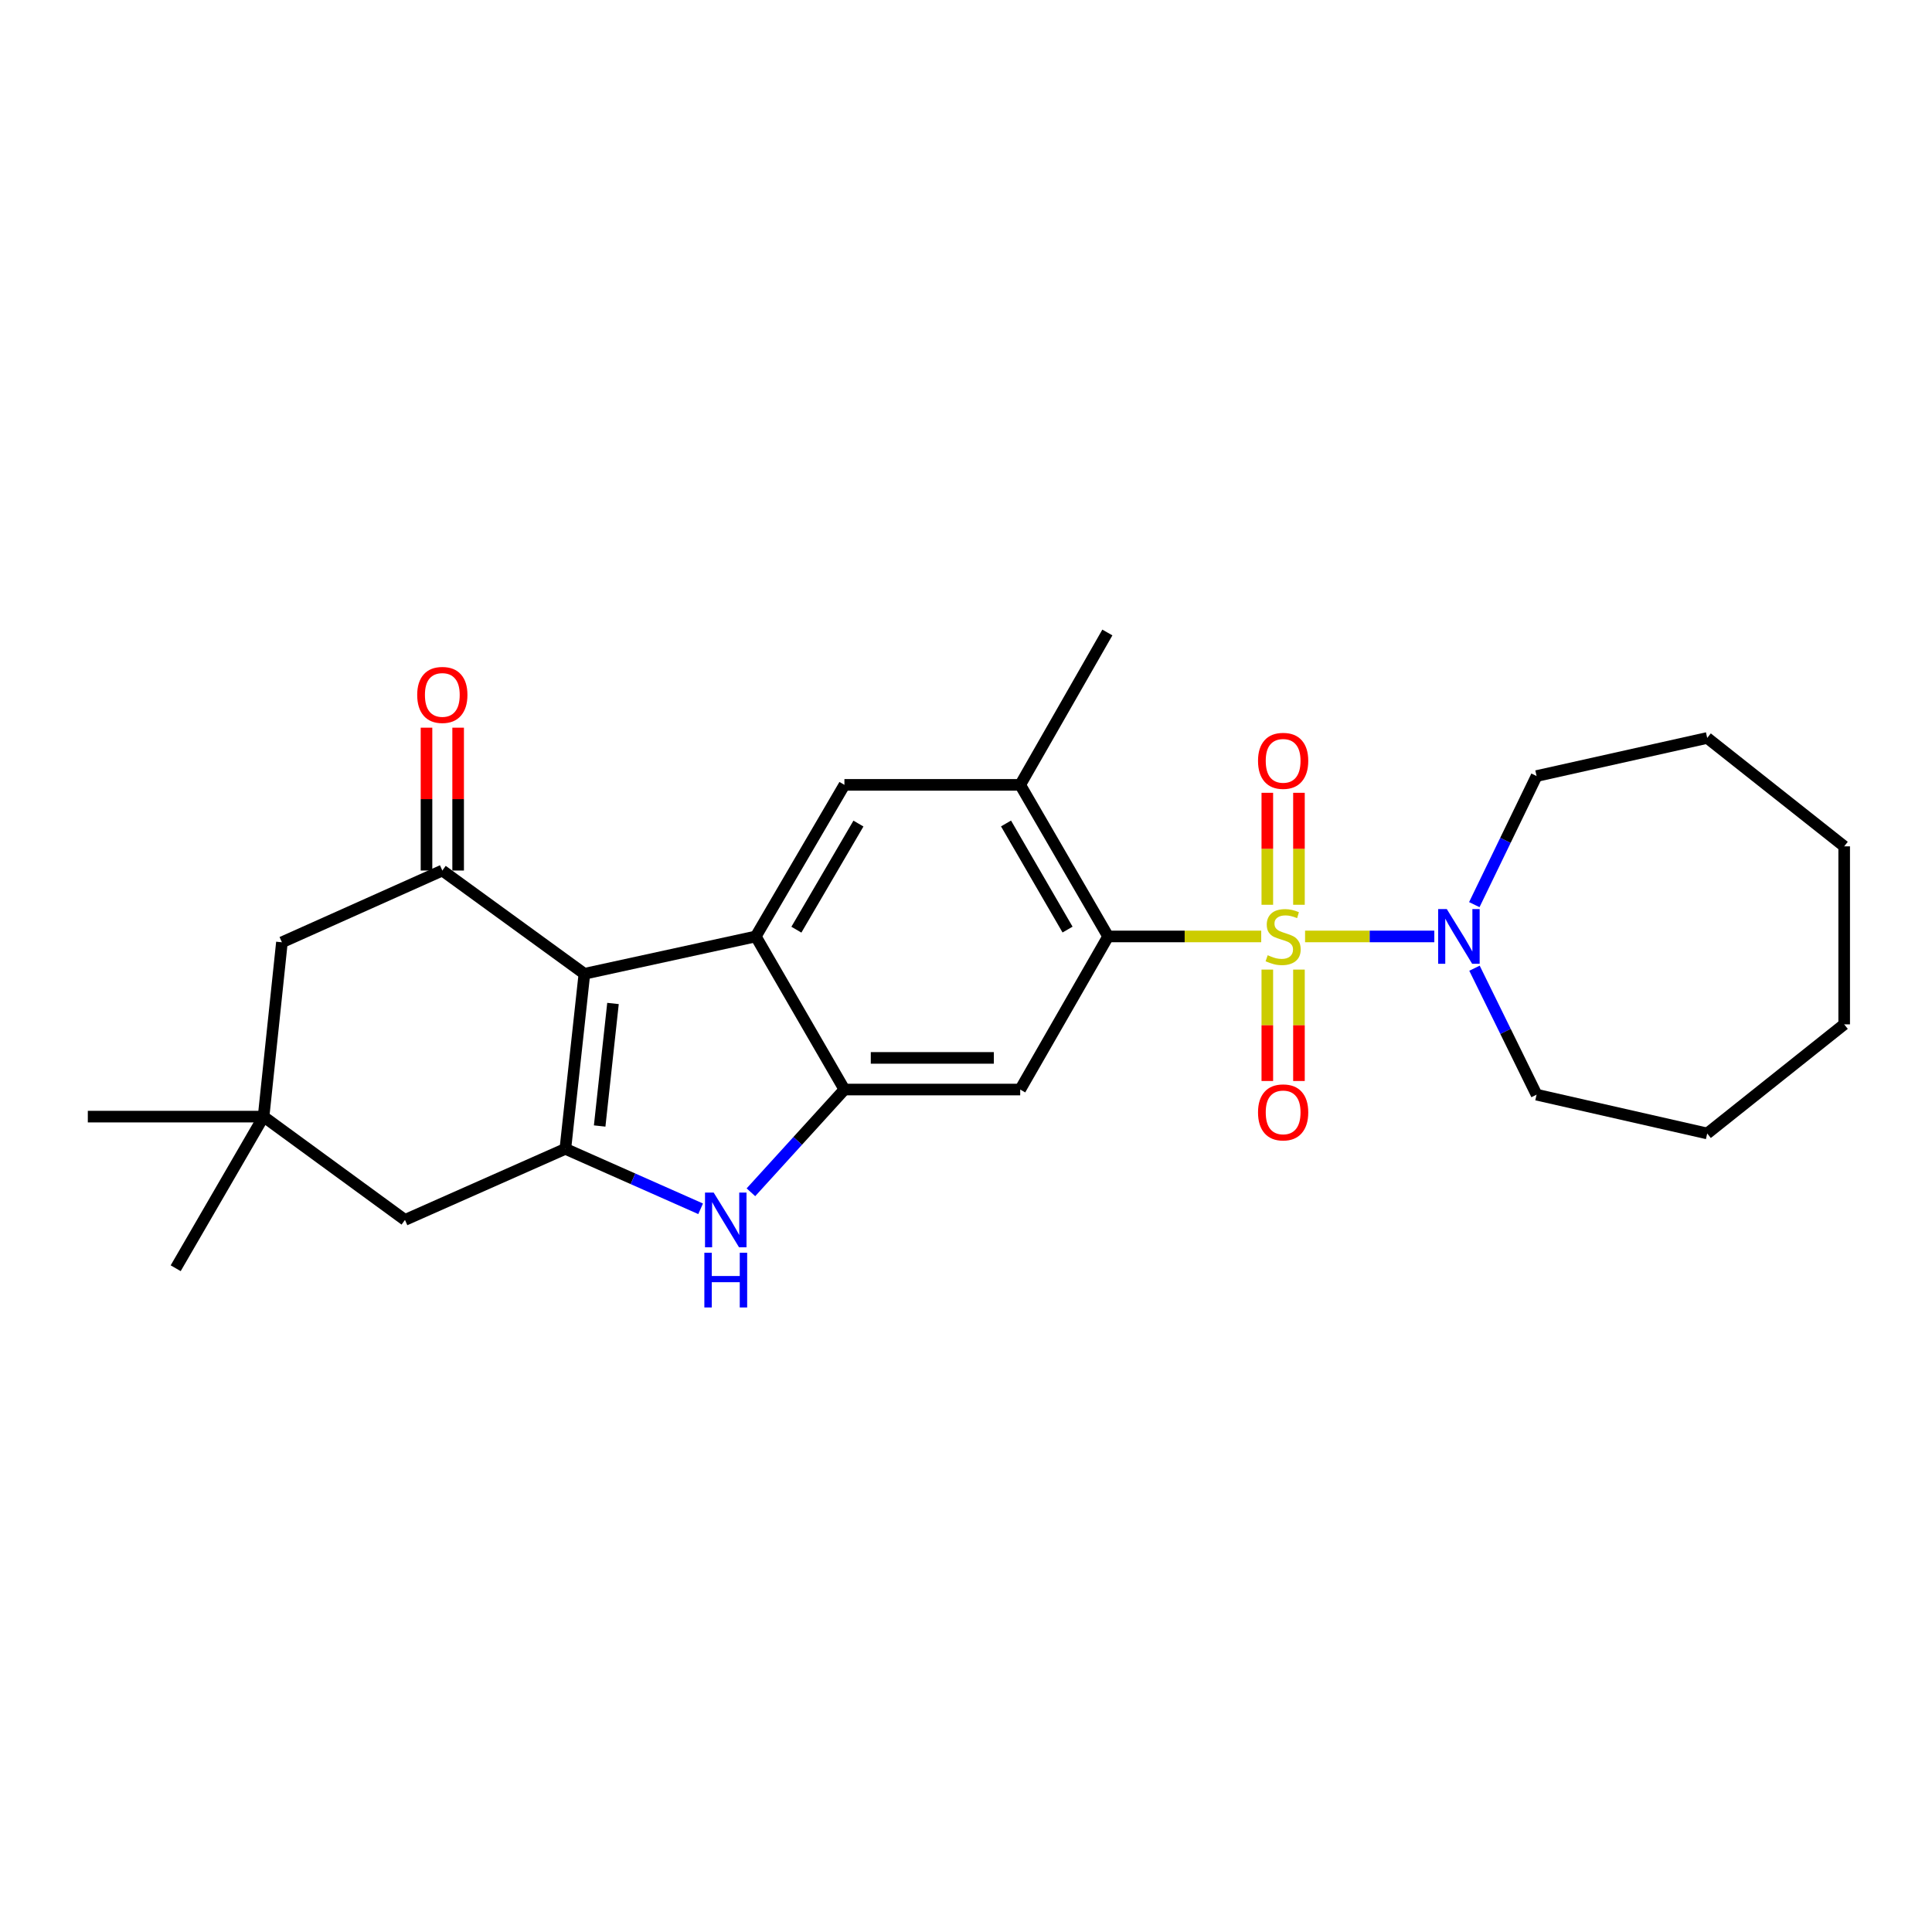 <?xml version='1.0' encoding='iso-8859-1'?>
<svg version='1.1' baseProfile='full'
              xmlns='http://www.w3.org/2000/svg'
                      xmlns:rdkit='http://www.rdkit.org/xml'
                      xmlns:xlink='http://www.w3.org/1999/xlink'
                  xml:space='preserve'
width='1000px' height='1000px' viewBox='0 0 1000 1000'>
<!-- END OF HEADER -->
<rect style='opacity:1.0;fill:#FFFFFF;stroke:none' width='1000' height='1000' x='0' y='0'> </rect>
<path class='bond-3' d='M 652.804,484.703 L 613.179,484.703' style='fill:none;fill-rule:evenodd;stroke:#CCCC00;stroke-width:6px;stroke-linecap:butt;stroke-linejoin:miter;stroke-opacity:1' />
<path class='bond-3' d='M 613.179,484.703 L 573.554,484.703' style='fill:none;fill-rule:evenodd;stroke:#000000;stroke-width:6px;stroke-linecap:butt;stroke-linejoin:miter;stroke-opacity:1' />
<path class='bond-8' d='M 675.503,484.703 L 708.949,484.703' style='fill:none;fill-rule:evenodd;stroke:#CCCC00;stroke-width:6px;stroke-linecap:butt;stroke-linejoin:miter;stroke-opacity:1' />
<path class='bond-8' d='M 708.949,484.703 L 742.395,484.703' style='fill:none;fill-rule:evenodd;stroke:#0000FF;stroke-width:6px;stroke-linecap:butt;stroke-linejoin:miter;stroke-opacity:1' />
<path class='bond-11' d='M 655.961,501.858 L 655.961,530.69' style='fill:none;fill-rule:evenodd;stroke:#CCCC00;stroke-width:6px;stroke-linecap:butt;stroke-linejoin:miter;stroke-opacity:1' />
<path class='bond-11' d='M 655.961,530.69 L 655.961,559.523' style='fill:none;fill-rule:evenodd;stroke:#FF0000;stroke-width:6px;stroke-linecap:butt;stroke-linejoin:miter;stroke-opacity:1' />
<path class='bond-11' d='M 672.337,501.858 L 672.337,530.69' style='fill:none;fill-rule:evenodd;stroke:#CCCC00;stroke-width:6px;stroke-linecap:butt;stroke-linejoin:miter;stroke-opacity:1' />
<path class='bond-11' d='M 672.337,530.69 L 672.337,559.523' style='fill:none;fill-rule:evenodd;stroke:#FF0000;stroke-width:6px;stroke-linecap:butt;stroke-linejoin:miter;stroke-opacity:1' />
<path class='bond-12' d='M 672.337,468.309 L 672.337,439.33' style='fill:none;fill-rule:evenodd;stroke:#CCCC00;stroke-width:6px;stroke-linecap:butt;stroke-linejoin:miter;stroke-opacity:1' />
<path class='bond-12' d='M 672.337,439.33 L 672.337,410.351' style='fill:none;fill-rule:evenodd;stroke:#FF0000;stroke-width:6px;stroke-linecap:butt;stroke-linejoin:miter;stroke-opacity:1' />
<path class='bond-12' d='M 655.961,468.309 L 655.961,439.33' style='fill:none;fill-rule:evenodd;stroke:#CCCC00;stroke-width:6px;stroke-linecap:butt;stroke-linejoin:miter;stroke-opacity:1' />
<path class='bond-12' d='M 655.961,439.33 L 655.961,410.351' style='fill:none;fill-rule:evenodd;stroke:#FF0000;stroke-width:6px;stroke-linecap:butt;stroke-linejoin:miter;stroke-opacity:1' />
<path class='bond-0' d='M 302.481,504.036 L 391.192,484.703' style='fill:none;fill-rule:evenodd;stroke:#000000;stroke-width:6px;stroke-linecap:butt;stroke-linejoin:miter;stroke-opacity:1' />
<path class='bond-6' d='M 302.481,504.036 L 228.945,450.587' style='fill:none;fill-rule:evenodd;stroke:#000000;stroke-width:6px;stroke-linecap:butt;stroke-linejoin:miter;stroke-opacity:1' />
<path class='bond-28' d='M 302.481,504.036 L 292.628,594.639' style='fill:none;fill-rule:evenodd;stroke:#000000;stroke-width:6px;stroke-linecap:butt;stroke-linejoin:miter;stroke-opacity:1' />
<path class='bond-28' d='M 317.283,519.396 L 310.386,582.819' style='fill:none;fill-rule:evenodd;stroke:#000000;stroke-width:6px;stroke-linecap:butt;stroke-linejoin:miter;stroke-opacity:1' />
<path class='bond-1' d='M 292.628,594.639 L 327.636,610.152' style='fill:none;fill-rule:evenodd;stroke:#000000;stroke-width:6px;stroke-linecap:butt;stroke-linejoin:miter;stroke-opacity:1' />
<path class='bond-1' d='M 327.636,610.152 L 362.643,625.665' style='fill:none;fill-rule:evenodd;stroke:#0000FF;stroke-width:6px;stroke-linecap:butt;stroke-linejoin:miter;stroke-opacity:1' />
<path class='bond-13' d='M 292.628,594.639 L 209.612,631.43' style='fill:none;fill-rule:evenodd;stroke:#000000;stroke-width:6px;stroke-linecap:butt;stroke-linejoin:miter;stroke-opacity:1' />
<path class='bond-2' d='M 391.192,484.703 L 437.072,406.245' style='fill:none;fill-rule:evenodd;stroke:#000000;stroke-width:6px;stroke-linecap:butt;stroke-linejoin:miter;stroke-opacity:1' />
<path class='bond-2' d='M 412.21,481.201 L 444.326,426.28' style='fill:none;fill-rule:evenodd;stroke:#000000;stroke-width:6px;stroke-linecap:butt;stroke-linejoin:miter;stroke-opacity:1' />
<path class='bond-26' d='M 391.192,484.703 L 437.072,563.943' style='fill:none;fill-rule:evenodd;stroke:#000000;stroke-width:6px;stroke-linecap:butt;stroke-linejoin:miter;stroke-opacity:1' />
<path class='bond-7' d='M 573.554,484.703 L 528.057,563.943' style='fill:none;fill-rule:evenodd;stroke:#000000;stroke-width:6px;stroke-linecap:butt;stroke-linejoin:miter;stroke-opacity:1' />
<path class='bond-10' d='M 573.554,484.703 L 528.057,406.245' style='fill:none;fill-rule:evenodd;stroke:#000000;stroke-width:6px;stroke-linecap:butt;stroke-linejoin:miter;stroke-opacity:1' />
<path class='bond-10' d='M 552.564,481.149 L 520.716,426.229' style='fill:none;fill-rule:evenodd;stroke:#000000;stroke-width:6px;stroke-linecap:butt;stroke-linejoin:miter;stroke-opacity:1' />
<path class='bond-4' d='M 437.072,563.943 L 528.057,563.943' style='fill:none;fill-rule:evenodd;stroke:#000000;stroke-width:6px;stroke-linecap:butt;stroke-linejoin:miter;stroke-opacity:1' />
<path class='bond-4' d='M 450.719,547.568 L 514.409,547.568' style='fill:none;fill-rule:evenodd;stroke:#000000;stroke-width:6px;stroke-linecap:butt;stroke-linejoin:miter;stroke-opacity:1' />
<path class='bond-5' d='M 437.072,563.943 L 412.873,590.533' style='fill:none;fill-rule:evenodd;stroke:#000000;stroke-width:6px;stroke-linecap:butt;stroke-linejoin:miter;stroke-opacity:1' />
<path class='bond-5' d='M 412.873,590.533 L 388.675,617.122' style='fill:none;fill-rule:evenodd;stroke:#0000FF;stroke-width:6px;stroke-linecap:butt;stroke-linejoin:miter;stroke-opacity:1' />
<path class='bond-15' d='M 228.945,450.587 L 145.92,487.733' style='fill:none;fill-rule:evenodd;stroke:#000000;stroke-width:6px;stroke-linecap:butt;stroke-linejoin:miter;stroke-opacity:1' />
<path class='bond-16' d='M 237.133,450.587 L 237.133,413.616' style='fill:none;fill-rule:evenodd;stroke:#000000;stroke-width:6px;stroke-linecap:butt;stroke-linejoin:miter;stroke-opacity:1' />
<path class='bond-16' d='M 237.133,413.616 L 237.133,376.645' style='fill:none;fill-rule:evenodd;stroke:#FF0000;stroke-width:6px;stroke-linecap:butt;stroke-linejoin:miter;stroke-opacity:1' />
<path class='bond-16' d='M 220.757,450.587 L 220.757,413.616' style='fill:none;fill-rule:evenodd;stroke:#000000;stroke-width:6px;stroke-linecap:butt;stroke-linejoin:miter;stroke-opacity:1' />
<path class='bond-16' d='M 220.757,413.616 L 220.757,376.645' style='fill:none;fill-rule:evenodd;stroke:#FF0000;stroke-width:6px;stroke-linecap:butt;stroke-linejoin:miter;stroke-opacity:1' />
<path class='bond-17' d='M 763.196,501.144 L 779.262,533.872' style='fill:none;fill-rule:evenodd;stroke:#0000FF;stroke-width:6px;stroke-linecap:butt;stroke-linejoin:miter;stroke-opacity:1' />
<path class='bond-17' d='M 779.262,533.872 L 795.328,566.6' style='fill:none;fill-rule:evenodd;stroke:#000000;stroke-width:6px;stroke-linecap:butt;stroke-linejoin:miter;stroke-opacity:1' />
<path class='bond-18' d='M 763.098,468.237 L 779.213,434.957' style='fill:none;fill-rule:evenodd;stroke:#0000FF;stroke-width:6px;stroke-linecap:butt;stroke-linejoin:miter;stroke-opacity:1' />
<path class='bond-18' d='M 779.213,434.957 L 795.328,401.678' style='fill:none;fill-rule:evenodd;stroke:#000000;stroke-width:6px;stroke-linecap:butt;stroke-linejoin:miter;stroke-opacity:1' />
<path class='bond-9' d='M 437.072,406.245 L 528.057,406.245' style='fill:none;fill-rule:evenodd;stroke:#000000;stroke-width:6px;stroke-linecap:butt;stroke-linejoin:miter;stroke-opacity:1' />
<path class='bond-19' d='M 528.057,406.245 L 573.172,327.378' style='fill:none;fill-rule:evenodd;stroke:#000000;stroke-width:6px;stroke-linecap:butt;stroke-linejoin:miter;stroke-opacity:1' />
<path class='bond-14' d='M 209.612,631.43 L 136.431,577.963' style='fill:none;fill-rule:evenodd;stroke:#000000;stroke-width:6px;stroke-linecap:butt;stroke-linejoin:miter;stroke-opacity:1' />
<path class='bond-20' d='M 136.431,577.963 L 45.455,577.963' style='fill:none;fill-rule:evenodd;stroke:#000000;stroke-width:6px;stroke-linecap:butt;stroke-linejoin:miter;stroke-opacity:1' />
<path class='bond-21' d='M 136.431,577.963 L 90.934,656.439' style='fill:none;fill-rule:evenodd;stroke:#000000;stroke-width:6px;stroke-linecap:butt;stroke-linejoin:miter;stroke-opacity:1' />
<path class='bond-29' d='M 136.431,577.963 L 145.92,487.733' style='fill:none;fill-rule:evenodd;stroke:#000000;stroke-width:6px;stroke-linecap:butt;stroke-linejoin:miter;stroke-opacity:1' />
<path class='bond-22' d='M 795.328,566.6 L 883.648,586.678' style='fill:none;fill-rule:evenodd;stroke:#000000;stroke-width:6px;stroke-linecap:butt;stroke-linejoin:miter;stroke-opacity:1' />
<path class='bond-23' d='M 795.328,401.678 L 883.648,381.963' style='fill:none;fill-rule:evenodd;stroke:#000000;stroke-width:6px;stroke-linecap:butt;stroke-linejoin:miter;stroke-opacity:1' />
<path class='bond-24' d='M 883.648,586.678 L 954.545,530.2' style='fill:none;fill-rule:evenodd;stroke:#000000;stroke-width:6px;stroke-linecap:butt;stroke-linejoin:miter;stroke-opacity:1' />
<path class='bond-25' d='M 883.648,381.963 L 954.545,438.069' style='fill:none;fill-rule:evenodd;stroke:#000000;stroke-width:6px;stroke-linecap:butt;stroke-linejoin:miter;stroke-opacity:1' />
<path class='bond-27' d='M 954.545,530.2 L 954.545,438.069' style='fill:none;fill-rule:evenodd;stroke:#000000;stroke-width:6px;stroke-linecap:butt;stroke-linejoin:miter;stroke-opacity:1' />
<path  class='atom-0' d='M 656.149 494.423
Q 656.469 494.543, 657.789 495.103
Q 659.109 495.663, 660.549 496.023
Q 662.029 496.343, 663.469 496.343
Q 666.149 496.343, 667.709 495.063
Q 669.269 493.743, 669.269 491.463
Q 669.269 489.903, 668.469 488.943
Q 667.709 487.983, 666.509 487.463
Q 665.309 486.943, 663.309 486.343
Q 660.789 485.583, 659.269 484.863
Q 657.789 484.143, 656.709 482.623
Q 655.669 481.103, 655.669 478.543
Q 655.669 474.983, 658.069 472.783
Q 660.509 470.583, 665.309 470.583
Q 668.589 470.583, 672.309 472.143
L 671.389 475.223
Q 667.989 473.823, 665.429 473.823
Q 662.669 473.823, 661.149 474.983
Q 659.629 476.103, 659.669 478.063
Q 659.669 479.583, 660.429 480.503
Q 661.229 481.423, 662.349 481.943
Q 663.509 482.463, 665.429 483.063
Q 667.989 483.863, 669.509 484.663
Q 671.029 485.463, 672.109 487.103
Q 673.229 488.703, 673.229 491.463
Q 673.229 495.383, 670.589 497.503
Q 667.989 499.583, 663.629 499.583
Q 661.109 499.583, 659.189 499.023
Q 657.309 498.503, 655.069 497.583
L 656.149 494.423
' fill='#CCCC00'/>
<path  class='atom-6' d='M 369.393 617.27
L 378.673 632.27
Q 379.593 633.75, 381.073 636.43
Q 382.553 639.11, 382.633 639.27
L 382.633 617.27
L 386.393 617.27
L 386.393 645.59
L 382.513 645.59
L 372.553 629.19
Q 371.393 627.27, 370.153 625.07
Q 368.953 622.87, 368.593 622.19
L 368.593 645.59
L 364.913 645.59
L 364.913 617.27
L 369.393 617.27
' fill='#0000FF'/>
<path  class='atom-6' d='M 364.573 648.422
L 368.413 648.422
L 368.413 660.462
L 382.893 660.462
L 382.893 648.422
L 386.733 648.422
L 386.733 676.742
L 382.893 676.742
L 382.893 663.662
L 368.413 663.662
L 368.413 676.742
L 364.573 676.742
L 364.573 648.422
' fill='#0000FF'/>
<path  class='atom-9' d='M 748.865 470.543
L 758.145 485.543
Q 759.065 487.023, 760.545 489.703
Q 762.025 492.383, 762.105 492.543
L 762.105 470.543
L 765.865 470.543
L 765.865 498.863
L 761.985 498.863
L 752.025 482.463
Q 750.865 480.543, 749.625 478.343
Q 748.425 476.143, 748.065 475.463
L 748.065 498.863
L 744.385 498.863
L 744.385 470.543
L 748.865 470.543
' fill='#0000FF'/>
<path  class='atom-12' d='M 651.149 575.769
Q 651.149 568.969, 654.509 565.169
Q 657.869 561.369, 664.149 561.369
Q 670.429 561.369, 673.789 565.169
Q 677.149 568.969, 677.149 575.769
Q 677.149 582.649, 673.749 586.569
Q 670.349 590.449, 664.149 590.449
Q 657.909 590.449, 654.509 586.569
Q 651.149 582.689, 651.149 575.769
M 664.149 587.249
Q 668.469 587.249, 670.789 584.369
Q 673.149 581.449, 673.149 575.769
Q 673.149 570.209, 670.789 567.409
Q 668.469 564.569, 664.149 564.569
Q 659.829 564.569, 657.469 567.369
Q 655.149 570.169, 655.149 575.769
Q 655.149 581.489, 657.469 584.369
Q 659.829 587.249, 664.149 587.249
' fill='#FF0000'/>
<path  class='atom-13' d='M 651.149 393.807
Q 651.149 387.007, 654.509 383.207
Q 657.869 379.407, 664.149 379.407
Q 670.429 379.407, 673.789 383.207
Q 677.149 387.007, 677.149 393.807
Q 677.149 400.687, 673.749 404.607
Q 670.349 408.487, 664.149 408.487
Q 657.909 408.487, 654.509 404.607
Q 651.149 400.727, 651.149 393.807
M 664.149 405.287
Q 668.469 405.287, 670.789 402.407
Q 673.149 399.487, 673.149 393.807
Q 673.149 388.247, 670.789 385.447
Q 668.469 382.607, 664.149 382.607
Q 659.829 382.607, 657.469 385.407
Q 655.149 388.207, 655.149 393.807
Q 655.149 399.527, 657.469 402.407
Q 659.829 405.287, 664.149 405.287
' fill='#FF0000'/>
<path  class='atom-17' d='M 215.945 359.69
Q 215.945 352.89, 219.305 349.09
Q 222.665 345.29, 228.945 345.29
Q 235.225 345.29, 238.585 349.09
Q 241.945 352.89, 241.945 359.69
Q 241.945 366.57, 238.545 370.49
Q 235.145 374.37, 228.945 374.37
Q 222.705 374.37, 219.305 370.49
Q 215.945 366.61, 215.945 359.69
M 228.945 371.17
Q 233.265 371.17, 235.585 368.29
Q 237.945 365.37, 237.945 359.69
Q 237.945 354.13, 235.585 351.33
Q 233.265 348.49, 228.945 348.49
Q 224.625 348.49, 222.265 351.29
Q 219.945 354.09, 219.945 359.69
Q 219.945 365.41, 222.265 368.29
Q 224.625 371.17, 228.945 371.17
' fill='#FF0000'/>
</svg>

